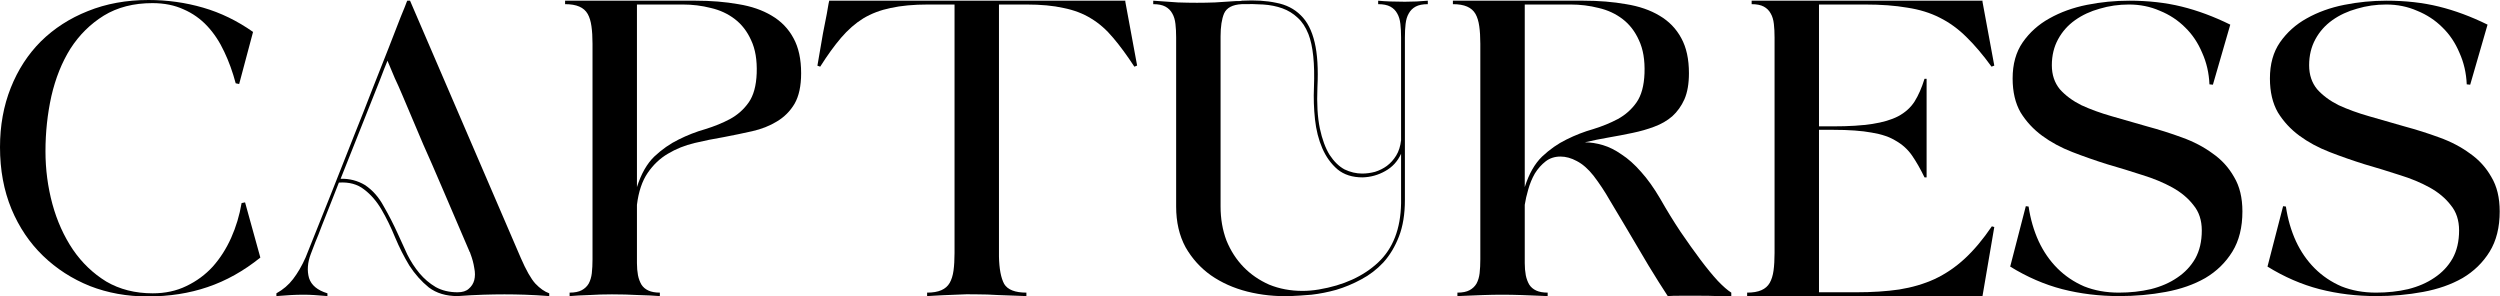 <svg xmlns="http://www.w3.org/2000/svg" viewBox="0 0 1265 150" fill="none">
    <path
        d="M0 74.473C0 63.583 1.815 53.571 5.445 44.438C9.075 35.304 14.169 27.459 20.726 20.902C27.401 14.344 35.304 9.251 44.438 5.621C53.688 1.874 63.934 0 75.176 0C84.66 0 93.853 1.288 102.752 3.864C111.651 6.44 120.082 10.539 128.044 16.159L121.019 42.506L119.262 42.155C117.74 36.417 115.808 31.089 113.466 26.171C111.124 21.136 108.255 16.803 104.859 13.173C101.464 9.543 97.482 6.733 92.916 4.742C88.349 2.635 83.08 1.581 77.108 1.581C67.623 1.581 59.426 3.689 52.518 7.904C45.726 12.119 40.105 17.681 35.656 24.59C31.323 31.499 28.103 39.52 25.995 48.653C24.005 57.67 23.009 66.979 23.009 76.581C23.009 85.714 24.18 94.614 26.522 103.279C28.864 111.827 32.319 119.496 36.885 126.288C41.452 132.963 47.073 138.349 53.747 142.447C60.539 146.429 68.384 148.419 77.283 148.419C83.607 148.419 89.286 147.19 94.321 144.731C99.473 142.272 103.923 138.993 107.67 134.895C111.417 130.679 114.52 125.82 116.979 120.316C119.438 114.813 121.194 108.958 122.248 102.752L124.005 102.4L131.733 130.328C123.302 137.119 114.403 142.096 105.035 145.258C95.784 148.419 85.656 150 74.649 150C64.227 150 54.508 148.244 45.492 144.731C36.475 141.101 28.571 136.007 21.78 129.45C14.988 122.892 9.66 114.988 5.796 105.738C1.932 96.37 0 85.948 0 74.473Z"
        fill="black" />
    <path
        d="M139.859 148.419C143.255 146.546 146.065 144.145 148.29 141.218C150.632 138.173 152.74 134.543 154.613 130.328C163.747 107.611 171.944 87.002 179.204 68.501C182.365 60.656 185.41 52.927 188.337 45.316C191.382 37.588 194.133 30.621 196.592 24.415C199.051 18.091 201.101 12.822 202.74 8.607C204.496 4.391 205.55 1.756 205.901 0.703C206.019 0.585 206.077 0.468 206.077 0.351H207.482L263.513 130.504C266.206 136.71 268.665 141.042 270.89 143.501C273.232 145.96 275.574 147.6 277.915 148.419V149.824C273.349 149.473 269.25 149.239 265.62 149.122C262.108 149.005 258.653 148.946 255.257 148.946C251.862 148.946 248.29 149.005 244.543 149.122C240.796 149.239 236.464 149.473 231.545 149.824C225.691 149.824 220.831 148.361 216.967 145.433C213.22 142.389 209.941 138.7 207.131 134.368C204.438 129.918 202.037 125.176 199.93 120.141C197.822 114.988 195.538 110.304 193.079 106.089C190.62 101.874 187.693 98.478 184.297 95.902C180.901 93.208 176.627 92.037 171.475 92.389C169.953 96.37 168.431 100.234 166.908 103.981C165.503 107.611 164.157 111.007 162.869 114.169C161.698 117.33 160.585 120.141 159.531 122.6C158.595 125.059 157.834 127.049 157.248 128.571C155.609 132.904 155.316 136.944 156.37 140.691C157.541 144.321 160.644 146.897 165.679 148.419V149.824C163.103 149.59 160.878 149.415 159.005 149.297C157.131 149.18 155.375 149.122 153.735 149.122C151.51 149.122 149.344 149.18 147.236 149.297C145.129 149.415 142.67 149.59 139.859 149.824V148.419ZM196.065 30.738C195.129 32.962 193.841 36.241 192.201 40.574C190.562 44.789 188.63 49.649 186.405 55.152C184.297 60.539 182.014 66.276 179.555 72.365C177.096 78.454 174.695 84.485 172.353 90.457C176.803 90.34 180.901 91.393 184.649 93.618C188.513 96.194 191.674 99.766 194.133 104.333C196.709 108.782 199.11 113.466 201.335 118.384C202.857 121.78 204.438 125.234 206.077 128.747C207.834 132.26 209.883 135.422 212.225 138.232C214.567 141.042 217.318 143.384 220.48 145.258C223.641 147.014 227.33 147.892 231.545 147.892C234.005 147.892 235.878 147.307 237.166 146.136C238.571 144.965 239.508 143.501 239.976 141.745C240.445 139.871 240.445 137.822 239.976 135.597C239.625 133.255 238.981 130.855 238.044 128.396C237.927 128.162 237.869 127.986 237.869 127.869C237.869 127.752 237.81 127.635 237.693 127.518C237.576 127.4 237.517 127.283 237.517 127.166C232.131 114.637 227.564 103.981 223.817 95.199C220.07 86.417 216.85 79.04 214.157 73.068C211.581 66.979 209.473 62.002 207.834 58.138C206.194 54.157 204.73 50.703 203.442 47.775C202.154 44.731 200.925 41.979 199.754 39.52C198.7 36.944 197.471 34.016 196.065 30.738Z"
        fill="black" />
    <path
        d="M285.936 0.351H351.978C359.824 0.351 367.025 0.937 373.582 2.108C380.14 3.162 385.76 5.094 390.444 7.904C395.245 10.714 398.934 14.52 401.51 19.321C404.086 24.005 405.374 29.918 405.374 37.061C405.374 43.501 404.262 48.653 402.037 52.518C399.812 56.265 396.826 59.251 393.079 61.475C389.449 63.7 385.292 65.34 380.608 66.393C375.924 67.447 371.123 68.443 366.205 69.379C361.287 70.199 356.369 71.194 351.451 72.365C346.533 73.536 342.025 75.351 337.927 77.81C333.945 80.152 330.55 83.372 327.739 87.471C324.929 91.569 323.114 96.956 322.294 103.63V133.138C322.294 135.363 322.47 137.412 322.821 139.286C323.173 141.042 323.758 142.623 324.578 144.028C325.397 145.316 326.568 146.311 328.091 147.014C329.613 147.717 331.545 148.068 333.887 148.068V149.824C330.96 149.59 327.33 149.415 322.997 149.297C318.664 149.063 314.215 148.946 309.648 148.946C305.667 148.946 301.803 149.063 298.056 149.297C294.426 149.415 291.147 149.59 288.219 149.824V148.068C290.796 148.068 292.845 147.658 294.367 146.838C295.889 146.019 297.06 144.906 297.88 143.501C298.7 141.979 299.227 140.222 299.461 138.232C299.695 136.124 299.812 133.782 299.812 131.206V22.131C299.812 18.735 299.636 15.808 299.285 13.349C298.934 10.773 298.29 8.665 297.353 7.026C296.416 5.386 295.011 4.157 293.138 3.337C291.264 2.518 288.863 2.108 285.936 2.108V0.351ZM322.294 94.672C324.402 87.998 327.33 82.845 331.077 79.216C334.941 75.585 339.039 72.717 343.372 70.609C347.821 68.384 352.33 66.628 356.896 65.34C361.463 63.934 365.62 62.236 369.367 60.246C373.231 58.138 376.393 55.328 378.852 51.815C381.311 48.302 382.657 43.384 382.892 37.061C383.126 30.386 382.189 24.824 380.081 20.375C378.091 15.925 375.339 12.354 371.826 9.66C368.313 6.967 364.273 5.094 359.707 4.04C355.14 2.869 350.397 2.283 345.479 2.283H322.294V94.672Z"
        fill="black" />
    <path
        d="M413.617 33.197C414.788 26.522 415.725 21.077 416.427 16.862C417.247 12.646 417.891 9.368 418.359 7.026C418.828 4.567 419.12 2.869 419.238 1.932C419.472 0.995 419.589 0.468 419.589 0.351H569.413V0.878L575.385 33.197C575.151 33.314 574.975 33.372 574.858 33.372C574.858 33.372 574.741 33.431 574.507 33.548C574.273 33.665 574.097 33.724 573.98 33.724C570.233 27.986 566.661 23.127 563.266 19.145C559.87 15.047 556.123 11.768 552.024 9.309C548.043 6.85 543.418 5.094 538.149 4.04C532.996 2.869 526.732 2.283 519.355 2.283H505.479V129.801C505.596 136.007 506.474 140.632 508.113 143.677C509.87 146.604 513.617 148.068 519.355 148.068V149.824C513.617 149.59 508.875 149.415 505.128 149.297C501.38 149.063 497.809 148.946 494.413 148.946C491.017 148.829 487.387 148.888 483.523 149.122C479.776 149.239 474.975 149.473 469.12 149.824V148.068C472.048 148.068 474.448 147.658 476.322 146.838C478.195 146.019 479.601 144.789 480.537 143.15C481.474 141.511 482.118 139.461 482.469 137.002C482.821 134.426 482.996 131.44 482.996 128.044V2.283H469.647C462.27 2.283 455.947 2.869 450.678 4.04C445.526 5.094 440.9 6.85 436.802 9.309C432.821 11.768 429.074 15.047 425.561 19.145C422.165 23.127 418.652 27.986 415.022 33.724C414.905 33.724 414.729 33.665 414.495 33.548C414.261 33.431 414.085 33.372 413.968 33.372C413.851 33.372 413.734 33.314 413.617 33.197Z"
        fill="black" />
    <path
        d="M583.536 0.351C588.571 0.703 592.728 0.995 596.007 1.23C599.403 1.347 602.623 1.405 605.667 1.405C608.712 1.405 611.756 1.347 614.801 1.23C617.845 0.995 621.475 0.761 625.691 0.527C626.159 0.527 626.627 0.527 627.096 0.527C627.564 0.527 628.033 0.468 628.501 0.351C635.058 3.48101e-06 640.796 0.351 645.714 1.405C650.749 2.342 654.906 4.45 658.185 7.728C661.464 10.89 663.805 15.457 665.211 21.429C666.616 27.283 667.084 34.895 666.616 44.262C666.264 52.459 666.674 59.368 667.845 64.988C669.016 70.492 670.656 74.942 672.763 78.337C674.988 81.733 677.506 84.192 680.316 85.714C683.243 87.119 686.229 87.822 689.274 87.822C691.382 87.822 693.548 87.529 695.773 86.944C697.997 86.241 699.988 85.246 701.745 83.958C703.618 82.553 705.199 80.796 706.487 78.689C707.775 76.581 708.595 74.005 708.946 70.96V18.97C708.946 16.393 708.829 14.11 708.595 12.119C708.36 10.012 707.833 8.255 707.014 6.85C706.194 5.328 705.023 4.157 703.501 3.337C701.979 2.518 699.93 2.108 697.353 2.108V0.351C700.983 0.703 705.492 0.878 710.878 0.878C714.859 0.878 718.723 0.703 722.471 0.351V2.108C719.894 2.108 717.845 2.518 716.323 3.337C714.801 4.157 713.63 5.328 712.81 6.85C711.99 8.255 711.464 10.012 711.229 12.119C710.995 14.11 710.878 16.393 710.878 18.97V101.171C710.878 108.314 709.883 114.461 707.892 119.614C705.901 124.766 703.267 129.157 699.988 132.787C696.709 136.3 692.962 139.169 688.747 141.393C684.648 143.618 680.433 145.375 676.101 146.663C671.885 147.834 667.728 148.653 663.63 149.122C659.531 149.473 655.96 149.707 652.915 149.824C645.421 150.059 638.161 149.297 631.136 147.541C624.227 145.785 618.079 143.033 612.693 139.286C607.424 135.539 603.15 130.796 599.871 125.059C596.709 119.204 595.129 112.354 595.129 104.508V18.97C595.129 16.393 595.011 14.11 594.777 12.119C594.543 10.012 594.016 8.255 593.196 6.85C592.377 5.328 591.206 4.157 589.684 3.337C588.161 2.518 586.112 2.108 583.536 2.108V0.351ZM617.611 104.508C617.611 110.714 618.606 116.452 620.597 121.721C622.705 126.874 625.574 131.323 629.203 135.07C632.833 138.817 637.166 141.803 642.201 144.028C647.353 146.136 652.974 147.19 659.063 147.19C660.351 147.19 661.698 147.131 663.103 147.014C664.508 146.897 665.913 146.721 667.318 146.487C679.848 144.379 689.859 139.813 697.353 132.787C704.848 125.761 708.712 115.808 708.946 102.927V77.81C707.189 81.674 704.496 84.602 700.866 86.593C697.353 88.583 693.548 89.637 689.449 89.754C684.297 89.754 680.082 88.407 676.803 85.714C673.524 82.904 670.948 79.333 669.075 75C667.201 70.667 665.972 65.808 665.386 60.422C664.801 54.918 664.625 49.532 664.859 44.262C665.328 32.201 664.391 23.185 662.049 17.213C660.644 13.7 658.829 10.948 656.604 8.958C654.379 6.85 651.803 5.269 648.876 4.215C645.948 3.162 642.728 2.518 639.215 2.283C635.702 2.049 632.072 1.991 628.325 2.108C623.641 2.342 620.656 3.923 619.367 6.85C618.196 9.66 617.611 13.525 617.611 18.443V104.508Z"
        fill="black" />
    <path
        d="M735.166 0.351H801.208C809.054 0.351 816.255 0.937 822.813 2.108C829.37 3.162 834.991 5.094 839.674 7.904C844.475 10.714 848.164 14.52 850.74 19.321C853.316 24.005 854.604 29.918 854.604 37.061C854.604 42.33 853.843 46.721 852.321 50.234C850.799 53.63 848.749 56.499 846.173 58.841C843.597 61.066 840.553 62.822 837.04 64.11C833.644 65.398 829.956 66.452 825.974 67.272C822.11 68.091 818.129 68.853 814.03 69.555C809.932 70.258 805.892 71.077 801.911 72.014C804.838 72.014 807.883 72.482 811.044 73.419C814.206 74.356 817.368 75.937 820.529 78.162C823.808 80.269 827.087 83.197 830.365 86.944C833.644 90.574 836.864 95.082 840.026 100.468C843.422 106.44 846.876 112.061 850.389 117.33C853.902 122.482 857.239 127.166 860.4 131.382C863.562 135.597 866.489 139.169 869.183 142.096C871.876 144.906 874.159 146.897 876.033 148.068V149.824C874.628 149.824 872.403 149.824 869.358 149.824C866.431 149.707 863.269 149.649 859.874 149.649C856.595 149.649 853.433 149.649 850.389 149.649C847.461 149.649 845.295 149.707 843.89 149.824C840.963 145.375 837.684 140.164 834.054 134.192C830.424 128.103 826.443 121.37 822.11 113.993C819.651 109.778 817.133 105.562 814.557 101.347C812.098 97.014 809.347 92.857 806.302 88.876C803.609 85.48 800.799 83.021 797.871 81.499C795.061 79.977 792.309 79.216 789.616 79.216C786.689 79.216 784.171 80.035 782.063 81.674C779.956 83.314 778.141 85.363 776.618 87.822C775.213 90.281 774.101 92.974 773.281 95.902C772.461 98.712 771.876 101.288 771.525 103.63V133.138C771.525 135.363 771.7 137.412 772.052 139.286C772.403 141.042 772.988 142.623 773.808 144.028C774.628 145.316 775.799 146.311 777.321 147.014C778.843 147.717 780.775 148.068 783.117 148.068V149.824C777.731 149.59 773.34 149.415 769.944 149.297C766.548 149.18 763.211 149.122 759.932 149.122C757.005 149.122 753.843 149.18 750.447 149.297C747.052 149.415 742.719 149.59 737.45 149.824V148.068C740.026 148.068 742.075 147.658 743.597 146.838C745.119 146.019 746.29 144.906 747.11 143.501C747.93 141.979 748.457 140.222 748.691 138.232C748.925 136.124 749.042 133.782 749.042 131.206V22.131C749.042 18.735 748.867 15.808 748.515 13.349C748.164 10.773 747.52 8.665 746.583 7.026C745.646 5.386 744.241 4.157 742.368 3.337C740.494 2.518 738.094 2.108 735.166 2.108V0.351ZM771.525 94.672C773.632 87.998 776.56 82.845 780.307 79.216C784.171 75.585 788.269 72.717 792.602 70.609C797.052 68.384 801.56 66.628 806.126 65.34C810.693 63.934 814.85 62.236 818.597 60.246C822.461 58.138 825.623 55.328 828.082 51.815C830.541 48.302 831.888 43.384 832.122 37.061C832.356 30.386 831.419 24.824 829.311 20.375C827.321 15.925 824.569 12.354 821.056 9.66C817.543 6.967 813.503 5.094 808.937 4.04C804.37 2.869 799.628 2.283 794.71 2.283H771.525V94.672Z"
        fill="black" />
    <path
        d="M884.052 148.068C886.979 148.068 889.38 147.658 891.253 146.838C893.127 146.019 894.532 144.789 895.469 143.15C896.406 141.511 897.05 139.461 897.401 137.002C897.752 134.426 897.928 131.44 897.928 128.044V18.97C897.928 16.393 897.811 14.11 897.577 12.119C897.342 10.012 896.815 8.255 895.996 6.85C895.176 5.328 894.005 4.157 892.483 3.337C890.961 2.518 888.911 2.108 886.335 2.108V0.351H1003.14V0.878L1009.11 33.197L1007.71 33.724C1003.37 27.752 999.157 22.775 995.059 18.794C990.961 14.696 986.452 11.417 981.534 8.958C976.734 6.499 971.23 4.801 965.024 3.864C958.935 2.81 951.792 2.283 943.595 2.283H920.41V63.934H927.612C935.574 63.934 942.19 63.525 947.459 62.705C952.729 61.885 957.061 60.597 960.457 58.841C963.97 56.967 966.722 54.508 968.712 51.464C970.703 48.302 972.401 44.438 973.806 39.871H974.86V89.754H973.806C971.698 85.421 969.591 81.733 967.483 78.689C965.375 75.644 962.682 73.185 959.403 71.311C956.242 69.321 952.143 67.916 947.108 67.096C942.073 66.159 935.574 65.691 927.612 65.691H920.41V147.892H939.38C947.342 147.892 954.544 147.424 960.984 146.487C967.541 145.433 973.513 143.677 978.9 141.218C984.403 138.642 989.497 135.187 994.181 130.855C998.865 126.522 1003.43 121.077 1007.88 114.52L1009.11 114.871L1003.14 149.824H884.052V148.068Z"
        fill="black" />
    <path
        d="M1025.06 104.333L1026.47 104.508C1027.4 110.831 1029.1 116.686 1031.56 122.073C1034.02 127.342 1037.18 131.909 1041.04 135.773C1044.91 139.637 1049.42 142.682 1054.57 144.906C1059.84 147.014 1065.69 148.068 1072.13 148.068C1077.87 148.068 1083.26 147.482 1088.29 146.311C1093.45 145.023 1097.89 143.091 1101.64 140.515C1105.51 137.939 1108.55 134.719 1110.78 130.855C1113 126.874 1114.11 122.131 1114.11 116.628C1114.11 111.475 1112.71 107.201 1109.9 103.806C1107.2 100.293 1103.63 97.307 1099.18 94.848C1094.73 92.389 1089.64 90.281 1083.9 88.525C1078.16 86.651 1072.25 84.836 1066.16 83.08C1060.19 81.206 1054.34 79.157 1048.6 76.932C1042.86 74.707 1037.77 71.956 1033.32 68.677C1028.87 65.398 1025.24 61.475 1022.43 56.909C1019.73 52.225 1018.39 46.487 1018.39 39.696C1018.39 32.436 1020.08 26.347 1023.48 21.429C1026.99 16.393 1031.5 12.354 1037.01 9.309C1042.63 6.148 1048.95 3.864 1055.97 2.459C1063 1.054 1070.14 0.351 1077.4 0.351C1087.01 0.351 1095.85 1.347 1103.93 3.337C1112.01 5.328 1120.2 8.372 1128.52 12.471L1119.73 42.857L1117.98 42.681C1117.74 36.944 1116.51 31.616 1114.29 26.698C1112.18 21.663 1109.31 17.389 1105.68 13.876C1102.05 10.246 1097.78 7.436 1092.86 5.445C1088.06 3.337 1082.85 2.283 1077.23 2.283C1072.08 2.283 1067.16 2.986 1062.47 4.391C1057.79 5.679 1053.63 7.611 1050 10.187C1046.37 12.764 1043.5 15.984 1041.4 19.848C1039.29 23.712 1038.23 28.103 1038.23 33.021C1038.23 37.822 1039.58 41.862 1042.27 45.141C1045.08 48.302 1048.71 50.995 1053.16 53.22C1057.73 55.328 1062.88 57.201 1068.62 58.841C1074.48 60.48 1080.39 62.178 1086.36 63.934C1092.45 65.574 1098.36 67.447 1104.1 69.555C1109.96 71.663 1115.11 74.356 1119.56 77.635C1124.12 80.796 1127.75 84.778 1130.45 89.579C1133.26 94.262 1134.66 100.059 1134.66 106.967C1134.66 115.047 1132.97 121.838 1129.57 127.342C1126.17 132.845 1121.61 137.295 1115.87 140.691C1110.13 143.97 1103.46 146.311 1095.85 147.717C1088.35 149.122 1080.51 149.824 1072.31 149.824C1062.24 149.824 1052.64 148.653 1043.5 146.311C1034.49 143.97 1025.71 140.164 1017.16 134.895L1025.06 104.333Z"
        fill="black" />
    <path
        d="M1155.25 104.333L1156.66 104.508C1157.59 110.831 1159.29 116.686 1161.75 122.073C1164.21 127.342 1167.37 131.909 1171.23 135.773C1175.1 139.637 1179.61 142.682 1184.76 144.906C1190.03 147.014 1195.88 148.068 1202.32 148.068C1208.06 148.068 1213.45 147.482 1218.48 146.311C1223.63 145.023 1228.08 143.091 1231.83 140.515C1235.7 137.939 1238.74 134.719 1240.96 130.855C1243.19 126.874 1244.3 122.131 1244.3 116.628C1244.3 111.475 1242.9 107.201 1240.09 103.806C1237.39 100.293 1233.82 97.307 1229.37 94.848C1224.92 92.389 1219.83 90.281 1214.09 88.525C1208.35 86.651 1202.44 84.836 1196.35 83.08C1190.38 81.206 1184.52 79.157 1178.79 76.932C1173.05 74.707 1167.96 71.956 1163.51 68.677C1159.06 65.398 1155.43 61.475 1152.62 56.909C1149.92 52.225 1148.58 46.487 1148.58 39.696C1148.58 32.436 1150.27 26.347 1153.67 21.429C1157.18 16.393 1161.69 12.354 1167.19 9.309C1172.81 6.148 1179.14 3.864 1186.16 2.459C1193.19 1.054 1200.33 0.351 1207.59 0.351C1217.19 0.351 1226.04 1.347 1234.11 3.337C1242.19 5.328 1250.39 8.372 1258.7 12.471L1249.92 42.857L1248.17 42.681C1247.93 36.944 1246.7 31.616 1244.48 26.698C1242.37 21.663 1239.5 17.389 1235.87 13.876C1232.24 10.246 1227.97 7.436 1223.05 5.445C1218.25 3.337 1213.04 2.283 1207.42 2.283C1202.26 2.283 1197.35 2.986 1192.66 4.391C1187.98 5.679 1183.82 7.611 1180.19 10.187C1176.56 12.764 1173.69 15.984 1171.59 19.848C1169.48 23.712 1168.42 28.103 1168.42 33.021C1168.42 37.822 1169.77 41.862 1172.46 45.141C1175.27 48.302 1178.9 50.995 1183.35 53.22C1187.92 55.328 1193.07 57.201 1198.81 58.841C1204.67 60.48 1210.58 62.178 1216.55 63.934C1222.64 65.574 1228.55 67.447 1234.29 69.555C1240.15 71.663 1245.3 74.356 1249.75 77.635C1254.31 80.796 1257.94 84.778 1260.64 89.579C1263.45 94.262 1264.85 100.059 1264.85 106.967C1264.85 115.047 1263.15 121.838 1259.76 127.342C1256.36 132.845 1251.8 137.295 1246.06 140.691C1240.32 143.97 1233.65 146.311 1226.04 147.717C1218.54 149.122 1210.7 149.824 1202.5 149.824C1192.43 149.824 1182.83 148.653 1173.69 146.311C1164.68 143.97 1155.89 140.164 1147.35 134.895L1155.25 104.333Z"
        fill="black" />
    <script xmlns="" />
</svg>